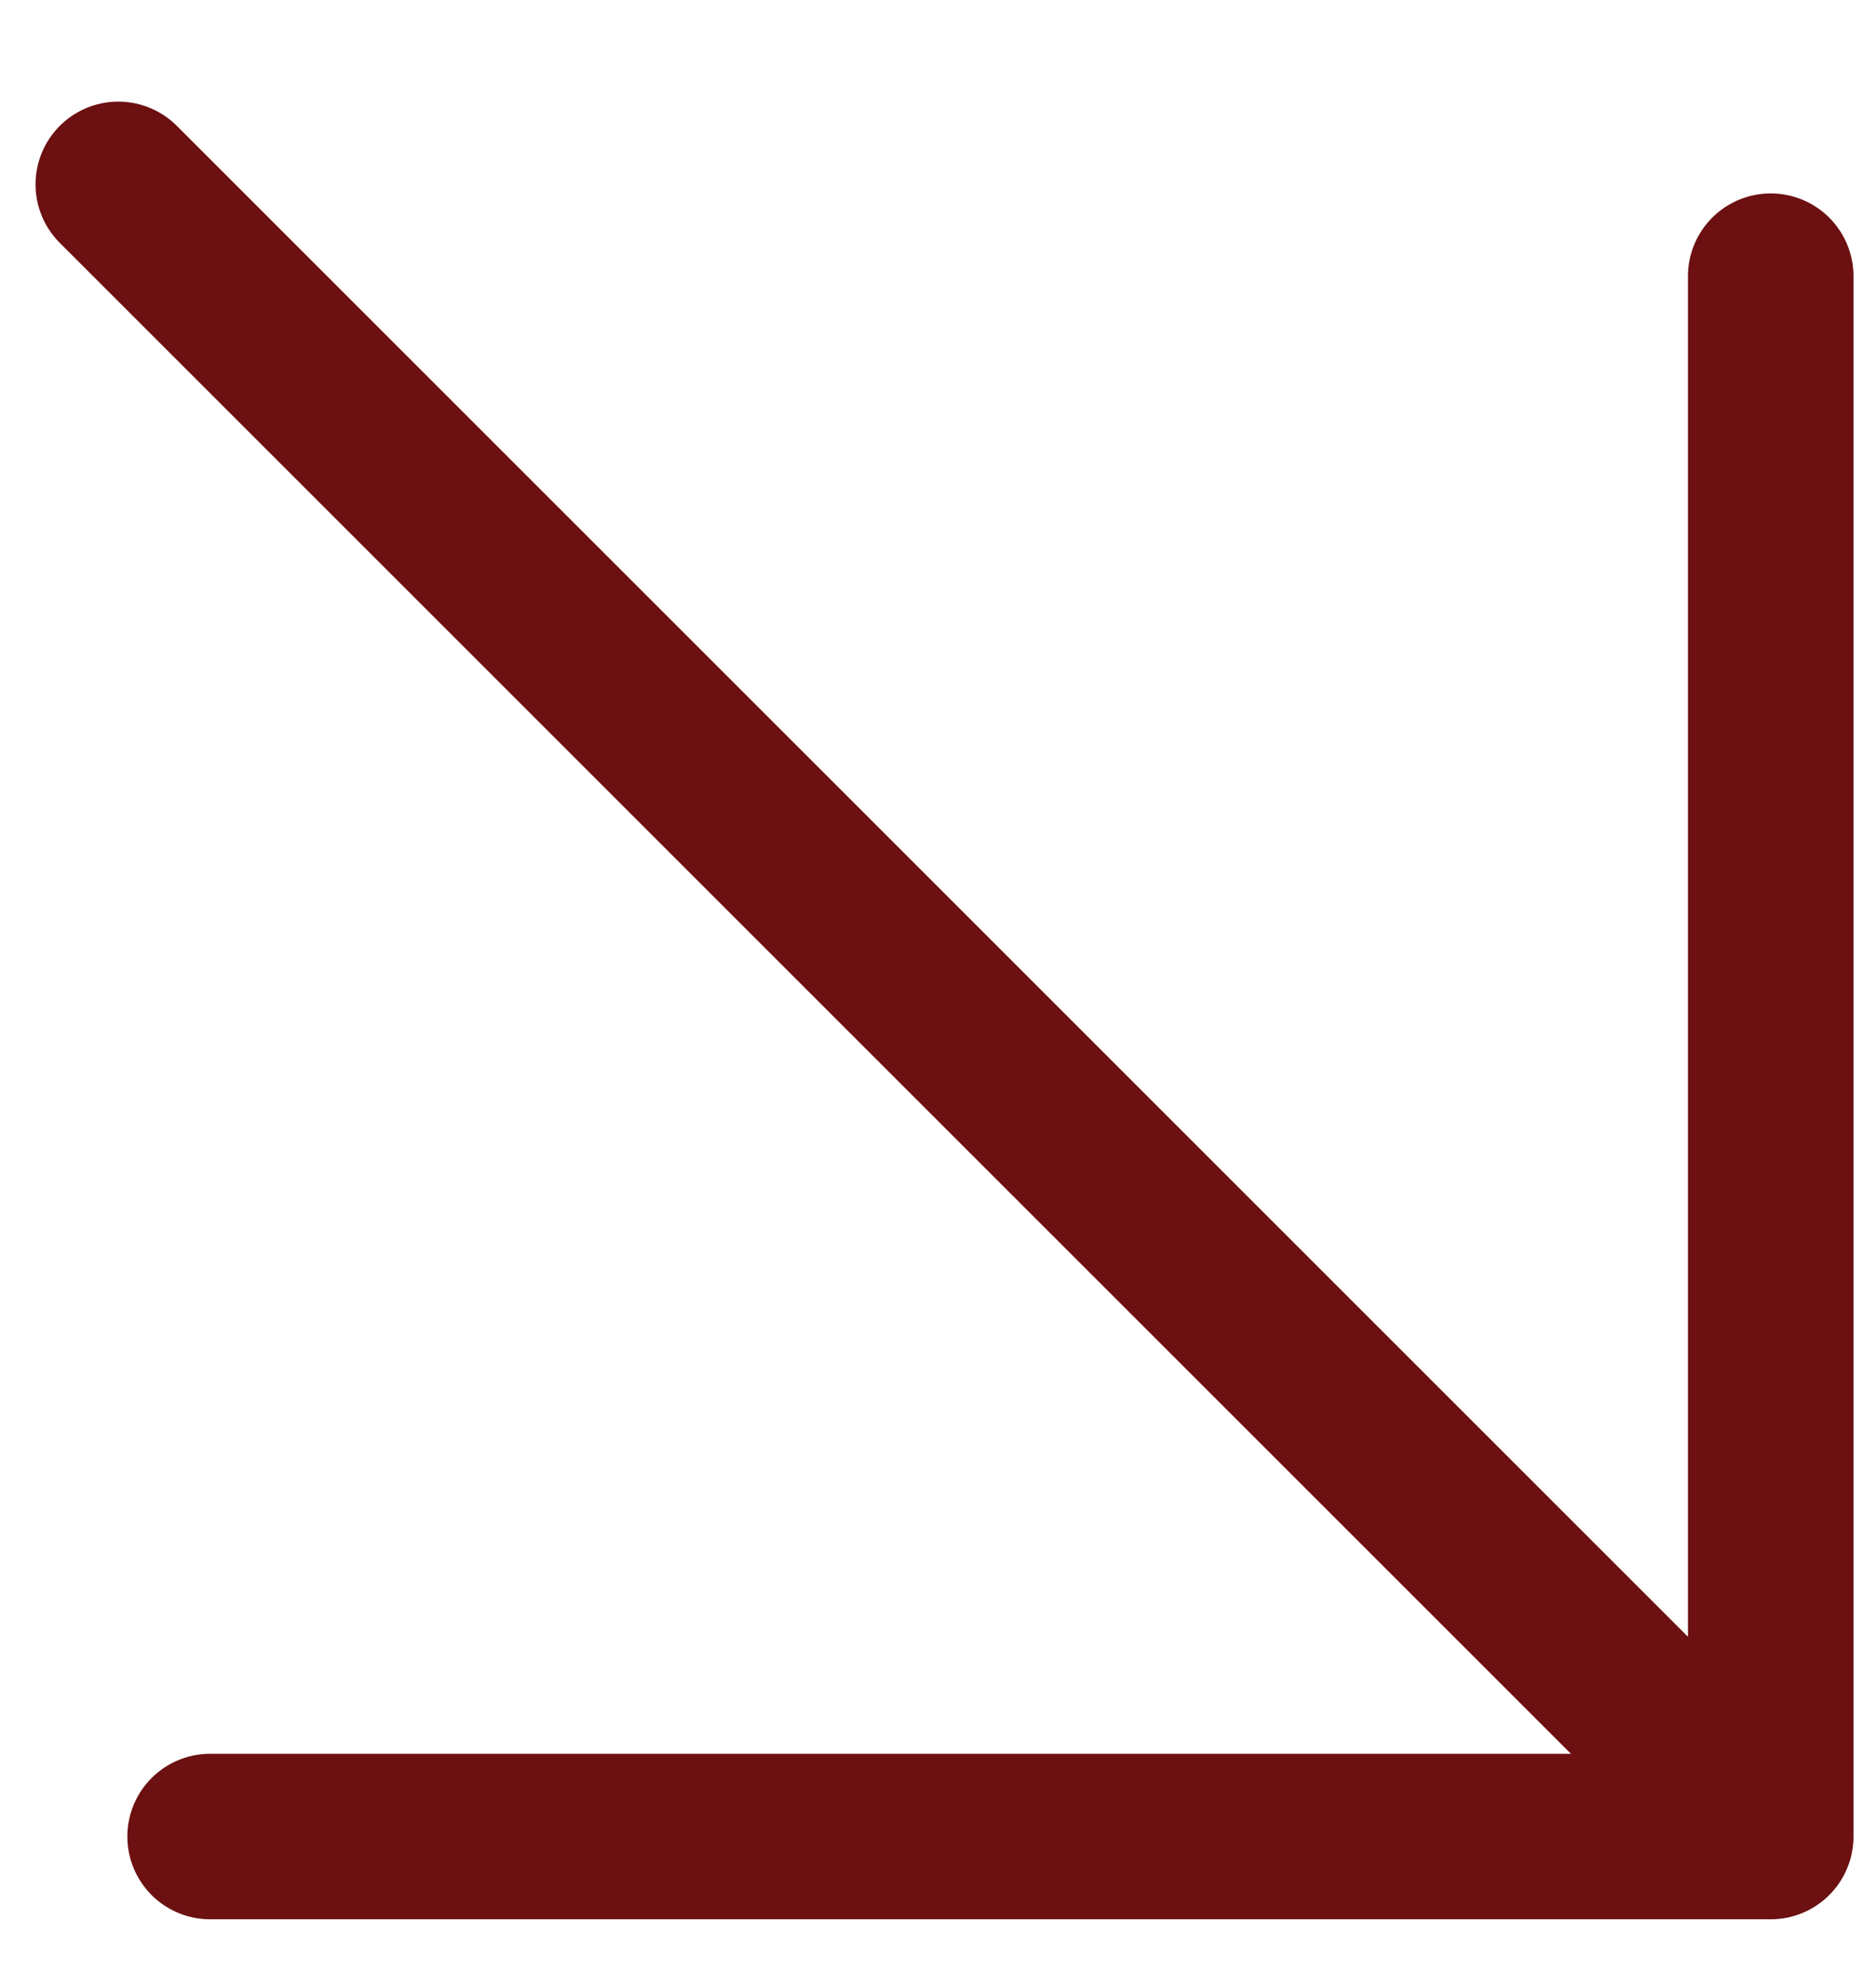 <?xml version="1.0" encoding="UTF-8"?> <svg xmlns="http://www.w3.org/2000/svg" width="17" height="18" viewBox="0 0 17 18" fill="none"><path d="M1.072 1.671L16.046 16.645M16.046 16.645L1.904 16.645M16.046 16.645L16.046 2.503" stroke="#6C1012" stroke-width="1.5" stroke-linecap="round" stroke-linejoin="round"></path></svg> 